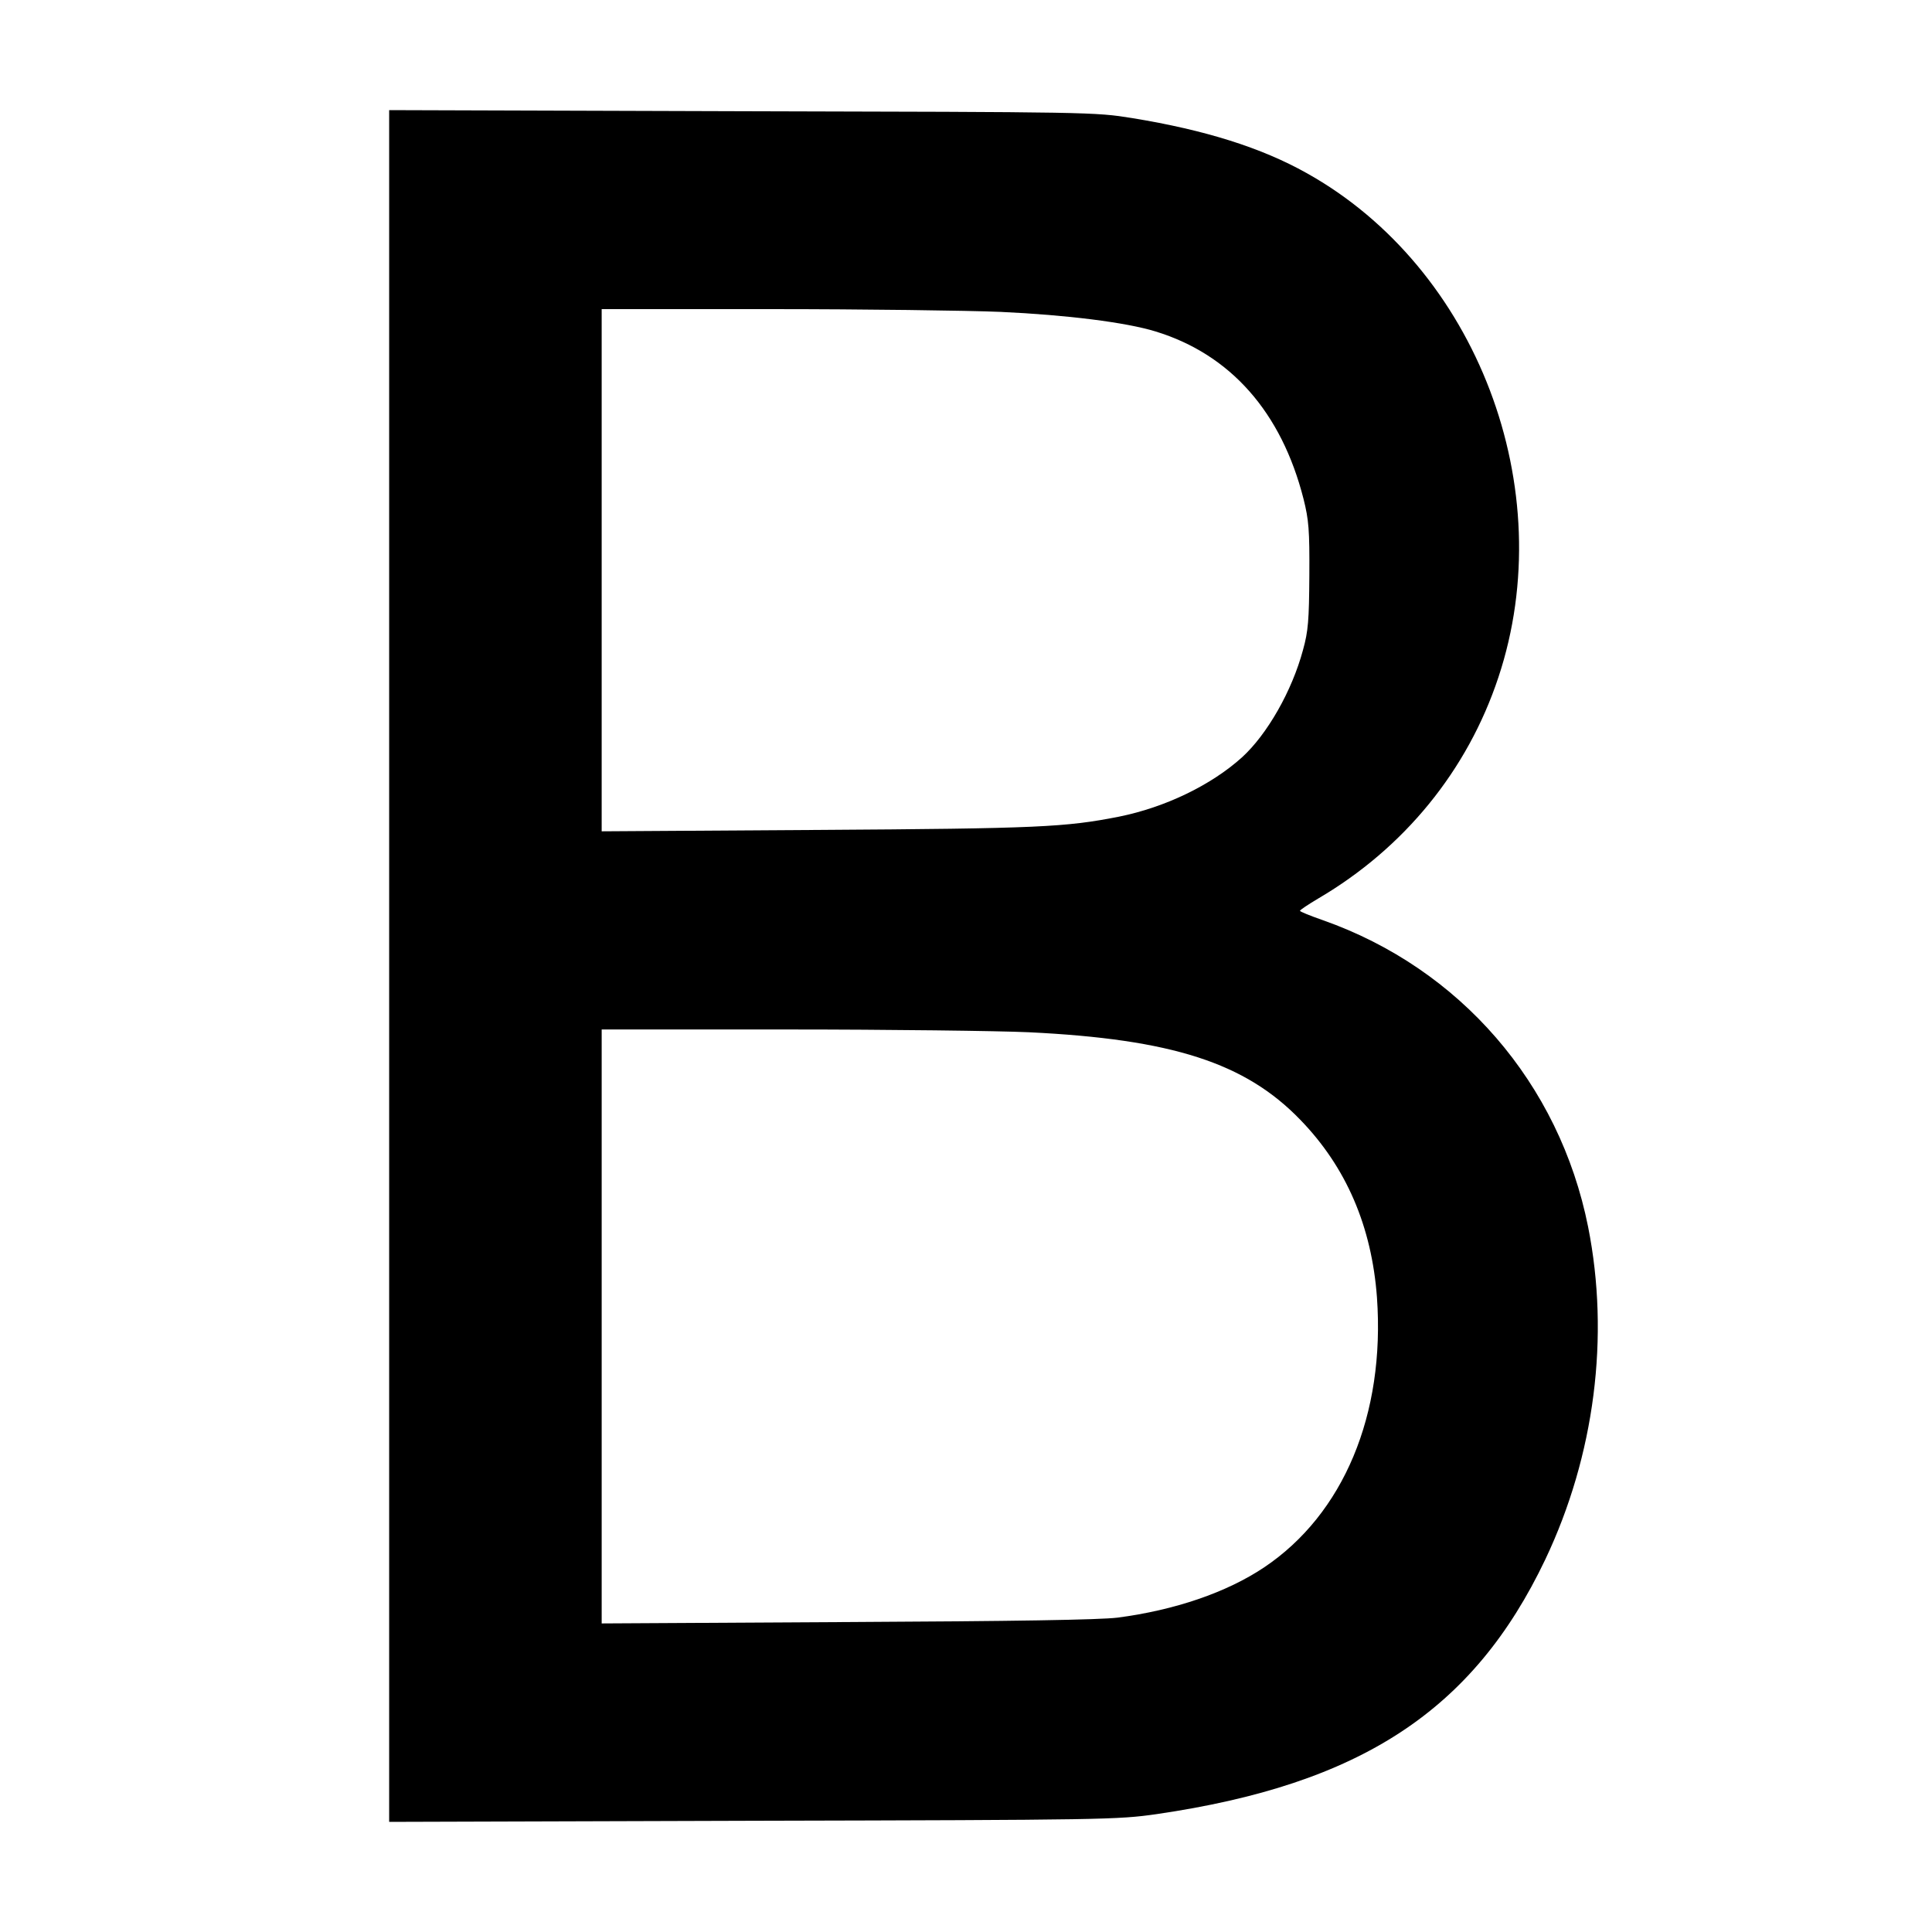 <?xml version="1.0" standalone="no"?>
<!DOCTYPE svg PUBLIC "-//W3C//DTD SVG 20010904//EN"
 "http://www.w3.org/TR/2001/REC-SVG-20010904/DTD/svg10.dtd">
<svg version="1.0" xmlns="http://www.w3.org/2000/svg"
 width="700pt" height="700pt" viewBox="0 0 700 700"
 preserveAspectRatio="xMidYMid meet">
<g transform="translate(0,700) scale(0.1,-0.1)"
fill="#000000" stroke="none">
<path d="M1410 3500 l0 -3101 1318 4 c1277 3 1321 4 1462 24 740 108 1148 375
1409 923 179 377 234 808 155 1205 -104 520 -464 936 -961 1111 -46 16 -83 31
-83 34 0 3 30 23 67 45 310 182 540 463 652 801 227 682 -78 1483 -695 1827
-164 92 -368 156 -631 199 -137 22 -148 22 -1415 25 l-1278 4 0 -3101z m2215
2370 c240 -11 455 -38 562 -71 271 -83 456 -292 536 -607 19 -76 22 -112 21
-277 -1 -162 -4 -202 -23 -270 -40 -149 -130 -306 -221 -389 -112 -101 -278
-181 -446 -215 -193 -38 -291 -43 -1091 -48 l-783 -5 0 946 0 946 613 0 c336
0 711 -5 832 -10z m102 -2610 c520 -25 785 -111 984 -317 167 -172 259 -387
278 -644 30 -424 -121 -785 -409 -978 -136 -91 -324 -155 -531 -182 -65 -8
-372 -13 -981 -16 l-888 -5 0 1076 0 1076 673 0 c369 0 763 -5 874 -10z"/>
</g>
</svg>
